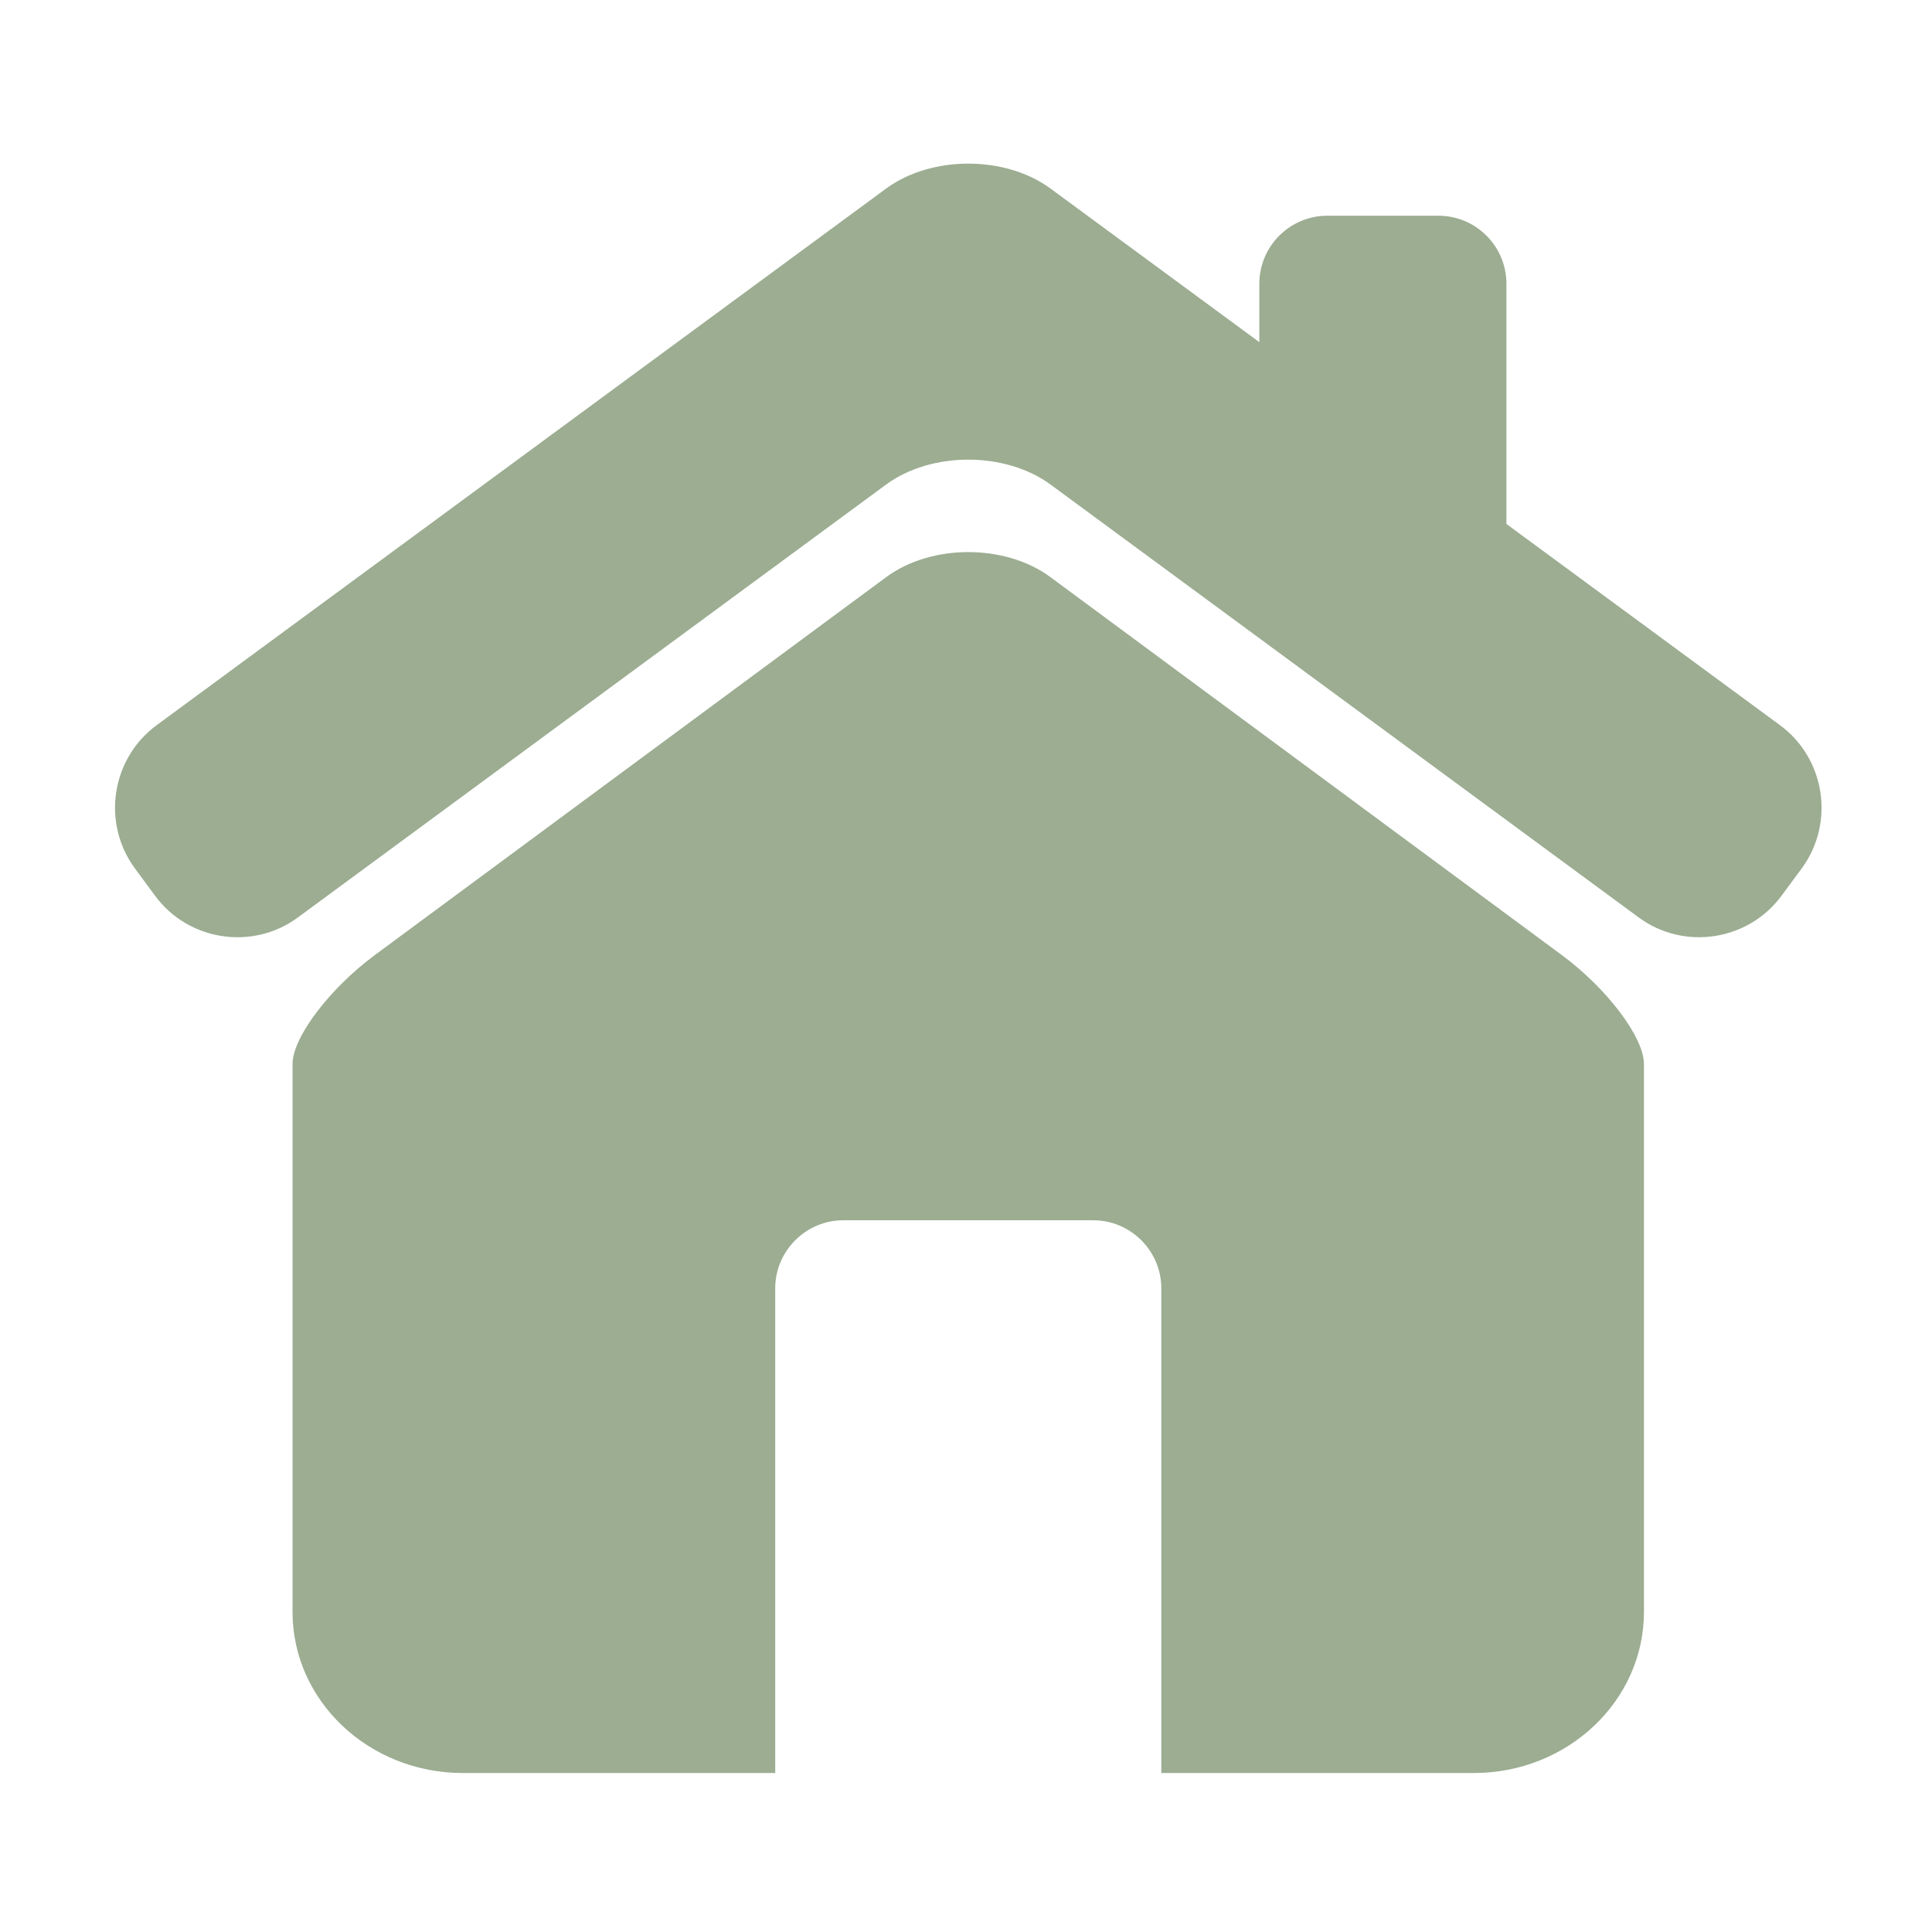 <svg xmlns="http://www.w3.org/2000/svg" xmlns:xlink="http://www.w3.org/1999/xlink" width="1080" zoomAndPan="magnify" viewBox="0 0 810 810" height="1080" preserveAspectRatio="xMidYMid meet" version="1.2"><g id="d852e41789"><path style="stroke:none;fill-rule:nonzero;fill:#9cad92;fill-opacity:1;" d="M 746.312 304.07 L 631.57 219.668 L 631.57 118.984 C 631.57 103.199 618.758 90.434 602.996 90.434 L 556.555 90.434 C 540.77 90.434 527.98 103.223 527.98 118.984 L 527.98 143.445 L 440.492 79.098 C 421.512 65.102 390.434 65.102 371.449 79.098 L 65.629 304.07 C 46.648 318.043 42.555 345.031 56.527 364.035 L 64.98 375.504 C 78.934 394.512 105.918 398.625 124.879 384.648 L 371.449 203.188 C 390.434 189.215 421.512 189.215 440.492 203.188 L 687.039 384.648 C 706.023 398.625 732.988 394.488 746.938 375.504 L 755.414 364.035 C 769.363 345.031 765.273 318.043 746.312 304.07 Z M 746.312 304.07"></path><path style="stroke:none;fill-rule:nonzero;fill:#9cad92;fill-opacity:1;" d="M 654.82 400.434 L 440.426 241.98 C 421.465 227.961 390.477 227.961 371.516 241.98 L 157.121 400.434 C 138.16 414.453 122.645 434.957 122.645 446.07 L 122.645 675.805 C 122.645 713.098 154.617 743.348 194.078 743.348 L 325.012 743.348 L 325.012 540.133 C 325.012 524.434 337.867 511.602 353.562 511.602 L 458.336 511.602 C 474.031 511.602 486.887 524.434 486.887 540.133 L 486.887 743.348 L 617.84 743.348 C 657.281 743.348 689.23 713.098 689.23 675.805 L 689.23 446.07 C 689.254 434.957 673.781 414.453 654.82 400.434 Z M 654.82 400.434"></path></g></svg>